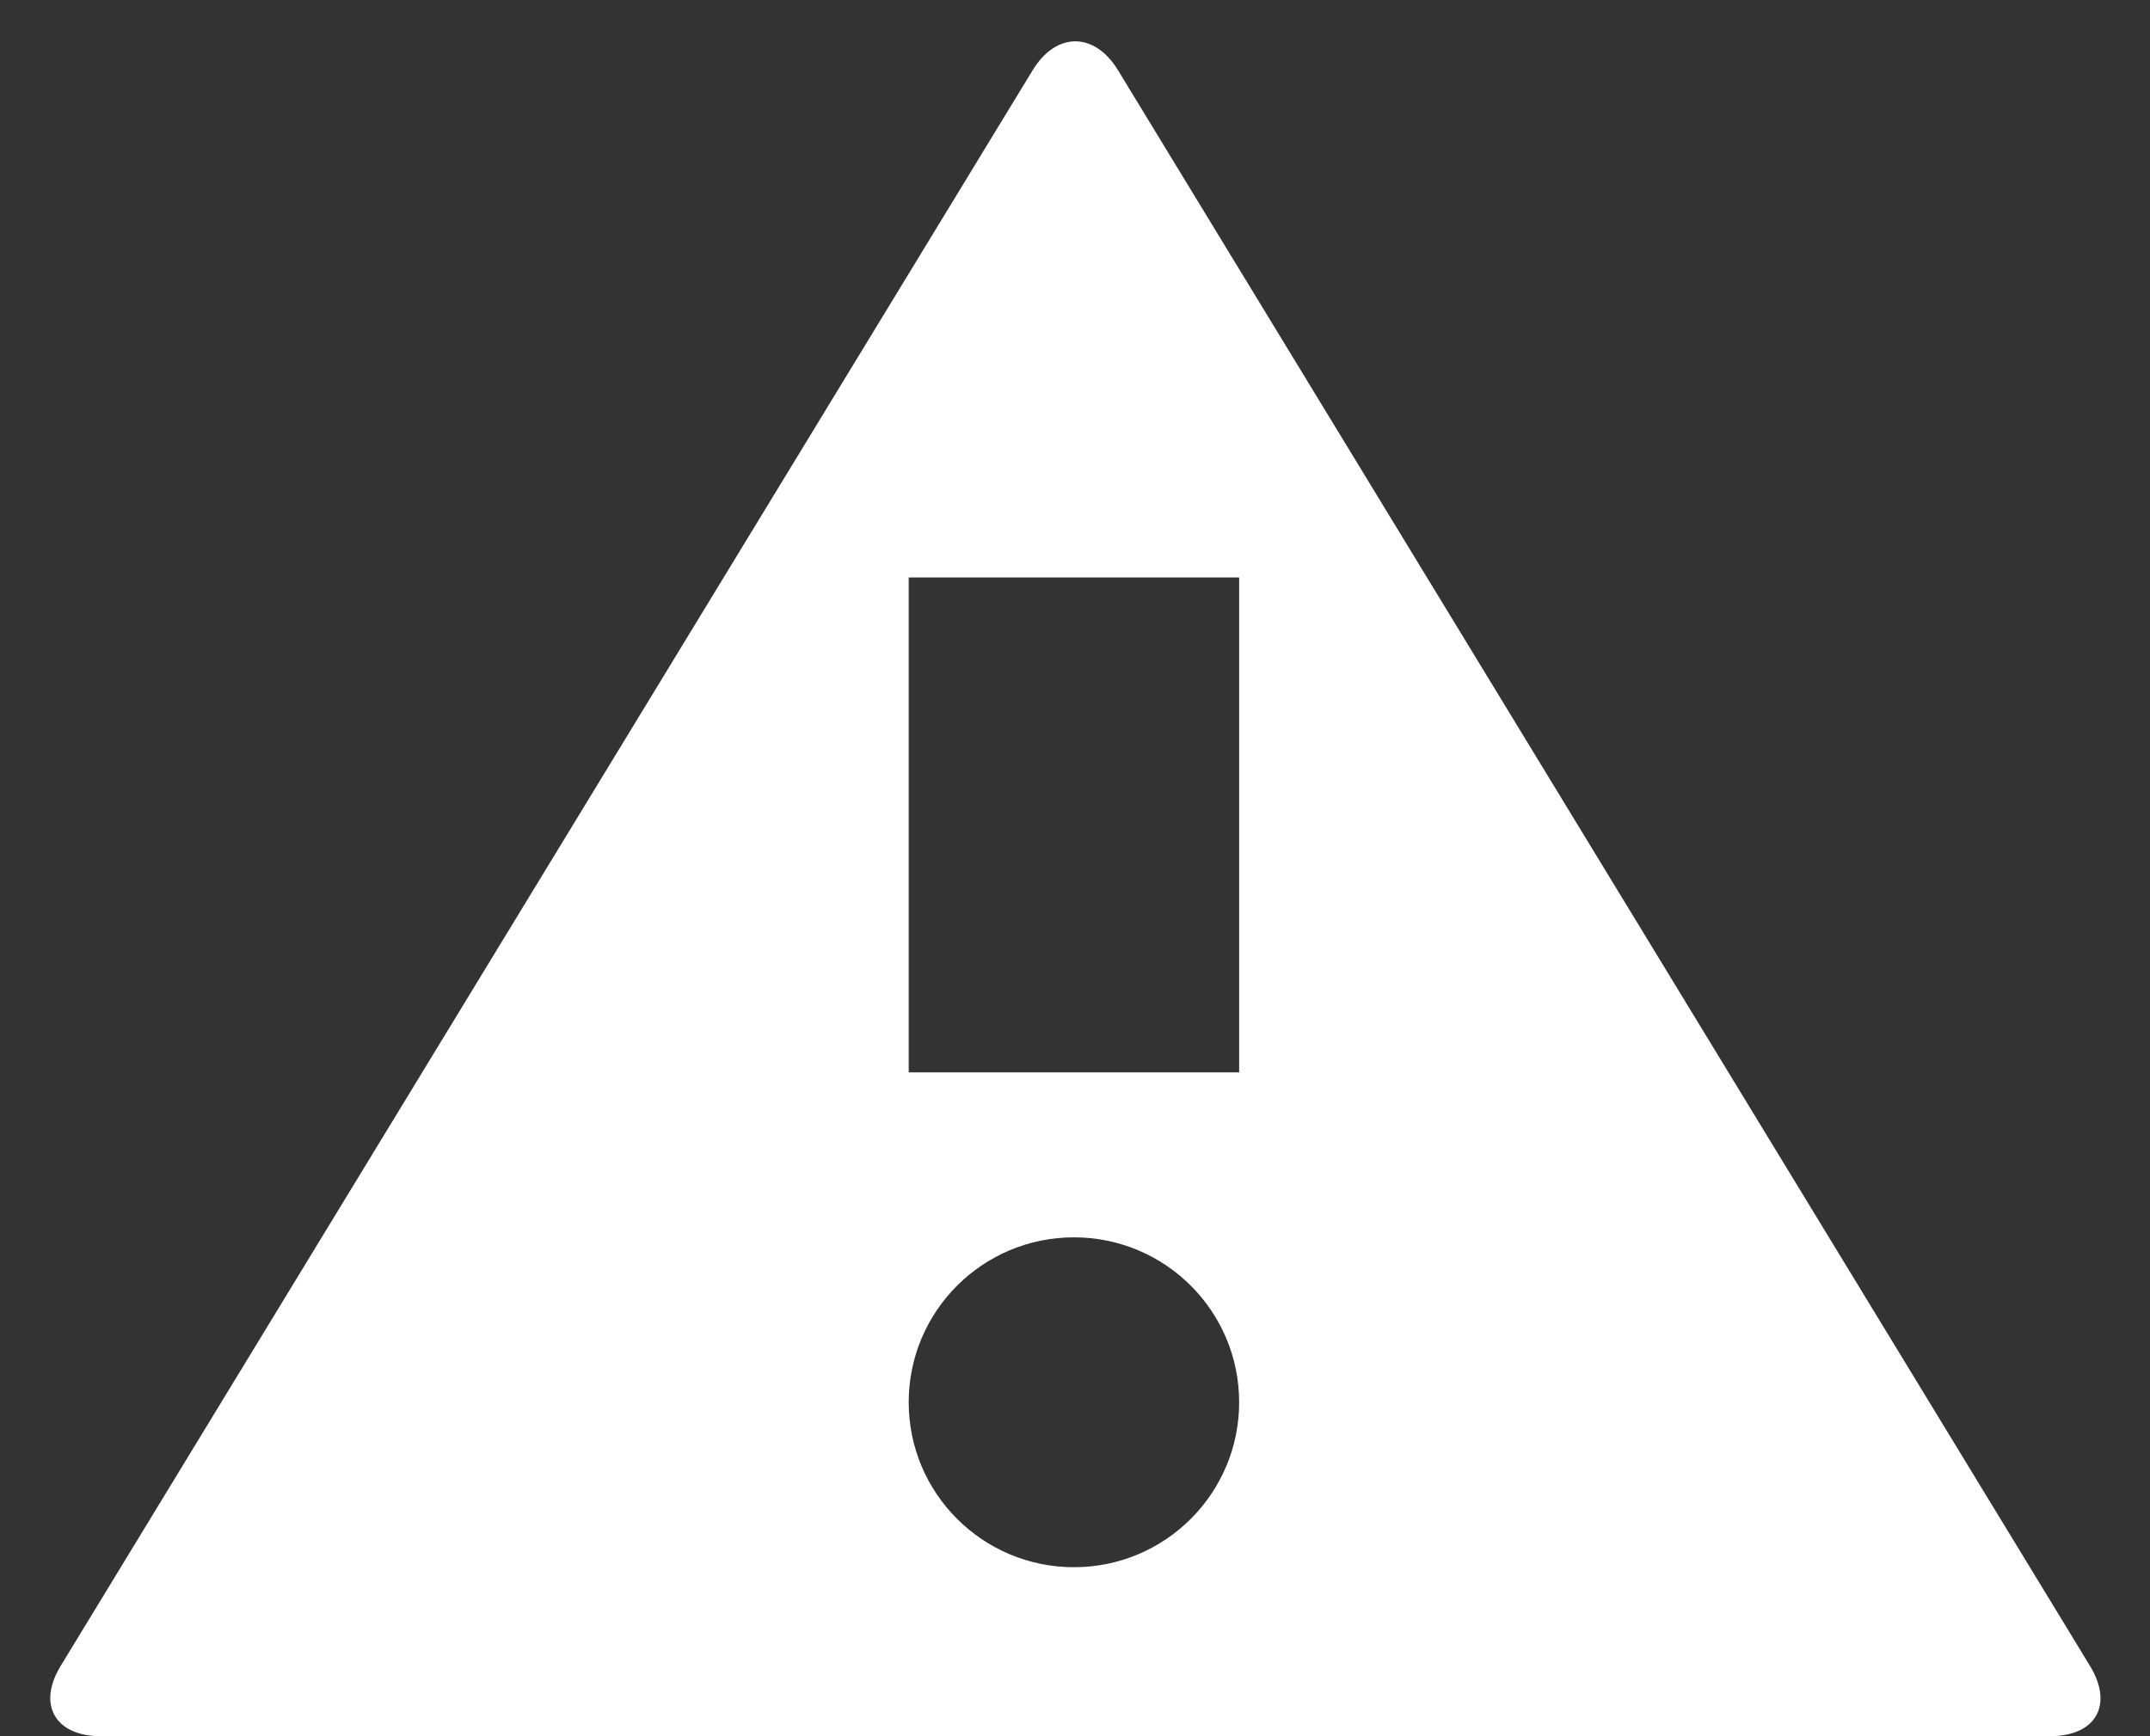 <?xml version="1.0" encoding="UTF-8" standalone="no"?>
<svg width="26px" height="21px" viewBox="0 0 26 21" version="1.1" xmlns="http://www.w3.org/2000/svg" xmlns:xlink="http://www.w3.org/1999/xlink">
    <rect x="0" y="0" width="26" height="21" fill="#333333" stroke="none"/>
    <!-- Generator: Sketch 48.2 (47327) - http://www.bohemiancoding.com/sketch -->
    <title>Glyph</title>
    <desc>Created with Sketch.</desc>
    <defs>
        <path d="M15.487,5.851 C15.772,5.382 16.237,5.384 16.521,5.851 L28.275,25.151 C28.56,25.62 28.348,26 27.789,26 L4.219,26 C3.665,26 3.449,25.617 3.733,25.151 L15.487,5.851 Z M15.987,23.956 C17.091,23.956 17.985,23.063 17.985,21.961 C17.985,20.859 17.091,19.966 15.987,19.966 C14.884,19.966 13.989,20.859 13.989,21.961 C13.989,23.063 14.884,23.956 15.987,23.956 Z M13.989,11.985 L13.989,17.971 L17.985,17.971 L17.985,11.985 L13.989,11.985 Z" id="path-1"></path>
    </defs>
    <g id="Screen-Film---Burner-Link" stroke="none" stroke-width="1" fill="none" fill-rule="evenodd" transform="translate(-118, -879)">
        <g id="Alert/Info" transform="translate(100, 860)">
            <g id="Glyph" transform="translate(15, 14)">
                <rect id="Bound" x="0" y="0" width="31.999" height="31.999"></rect>
                <mask id="mask-2" fill="white">
                    <use xlink:href="#path-1"></use>
                </mask>
                <use id="Mask" fill="#FFFFFF" xlink:href="#path-1"></use>
            </g>
        </g>
    </g>
</svg>
